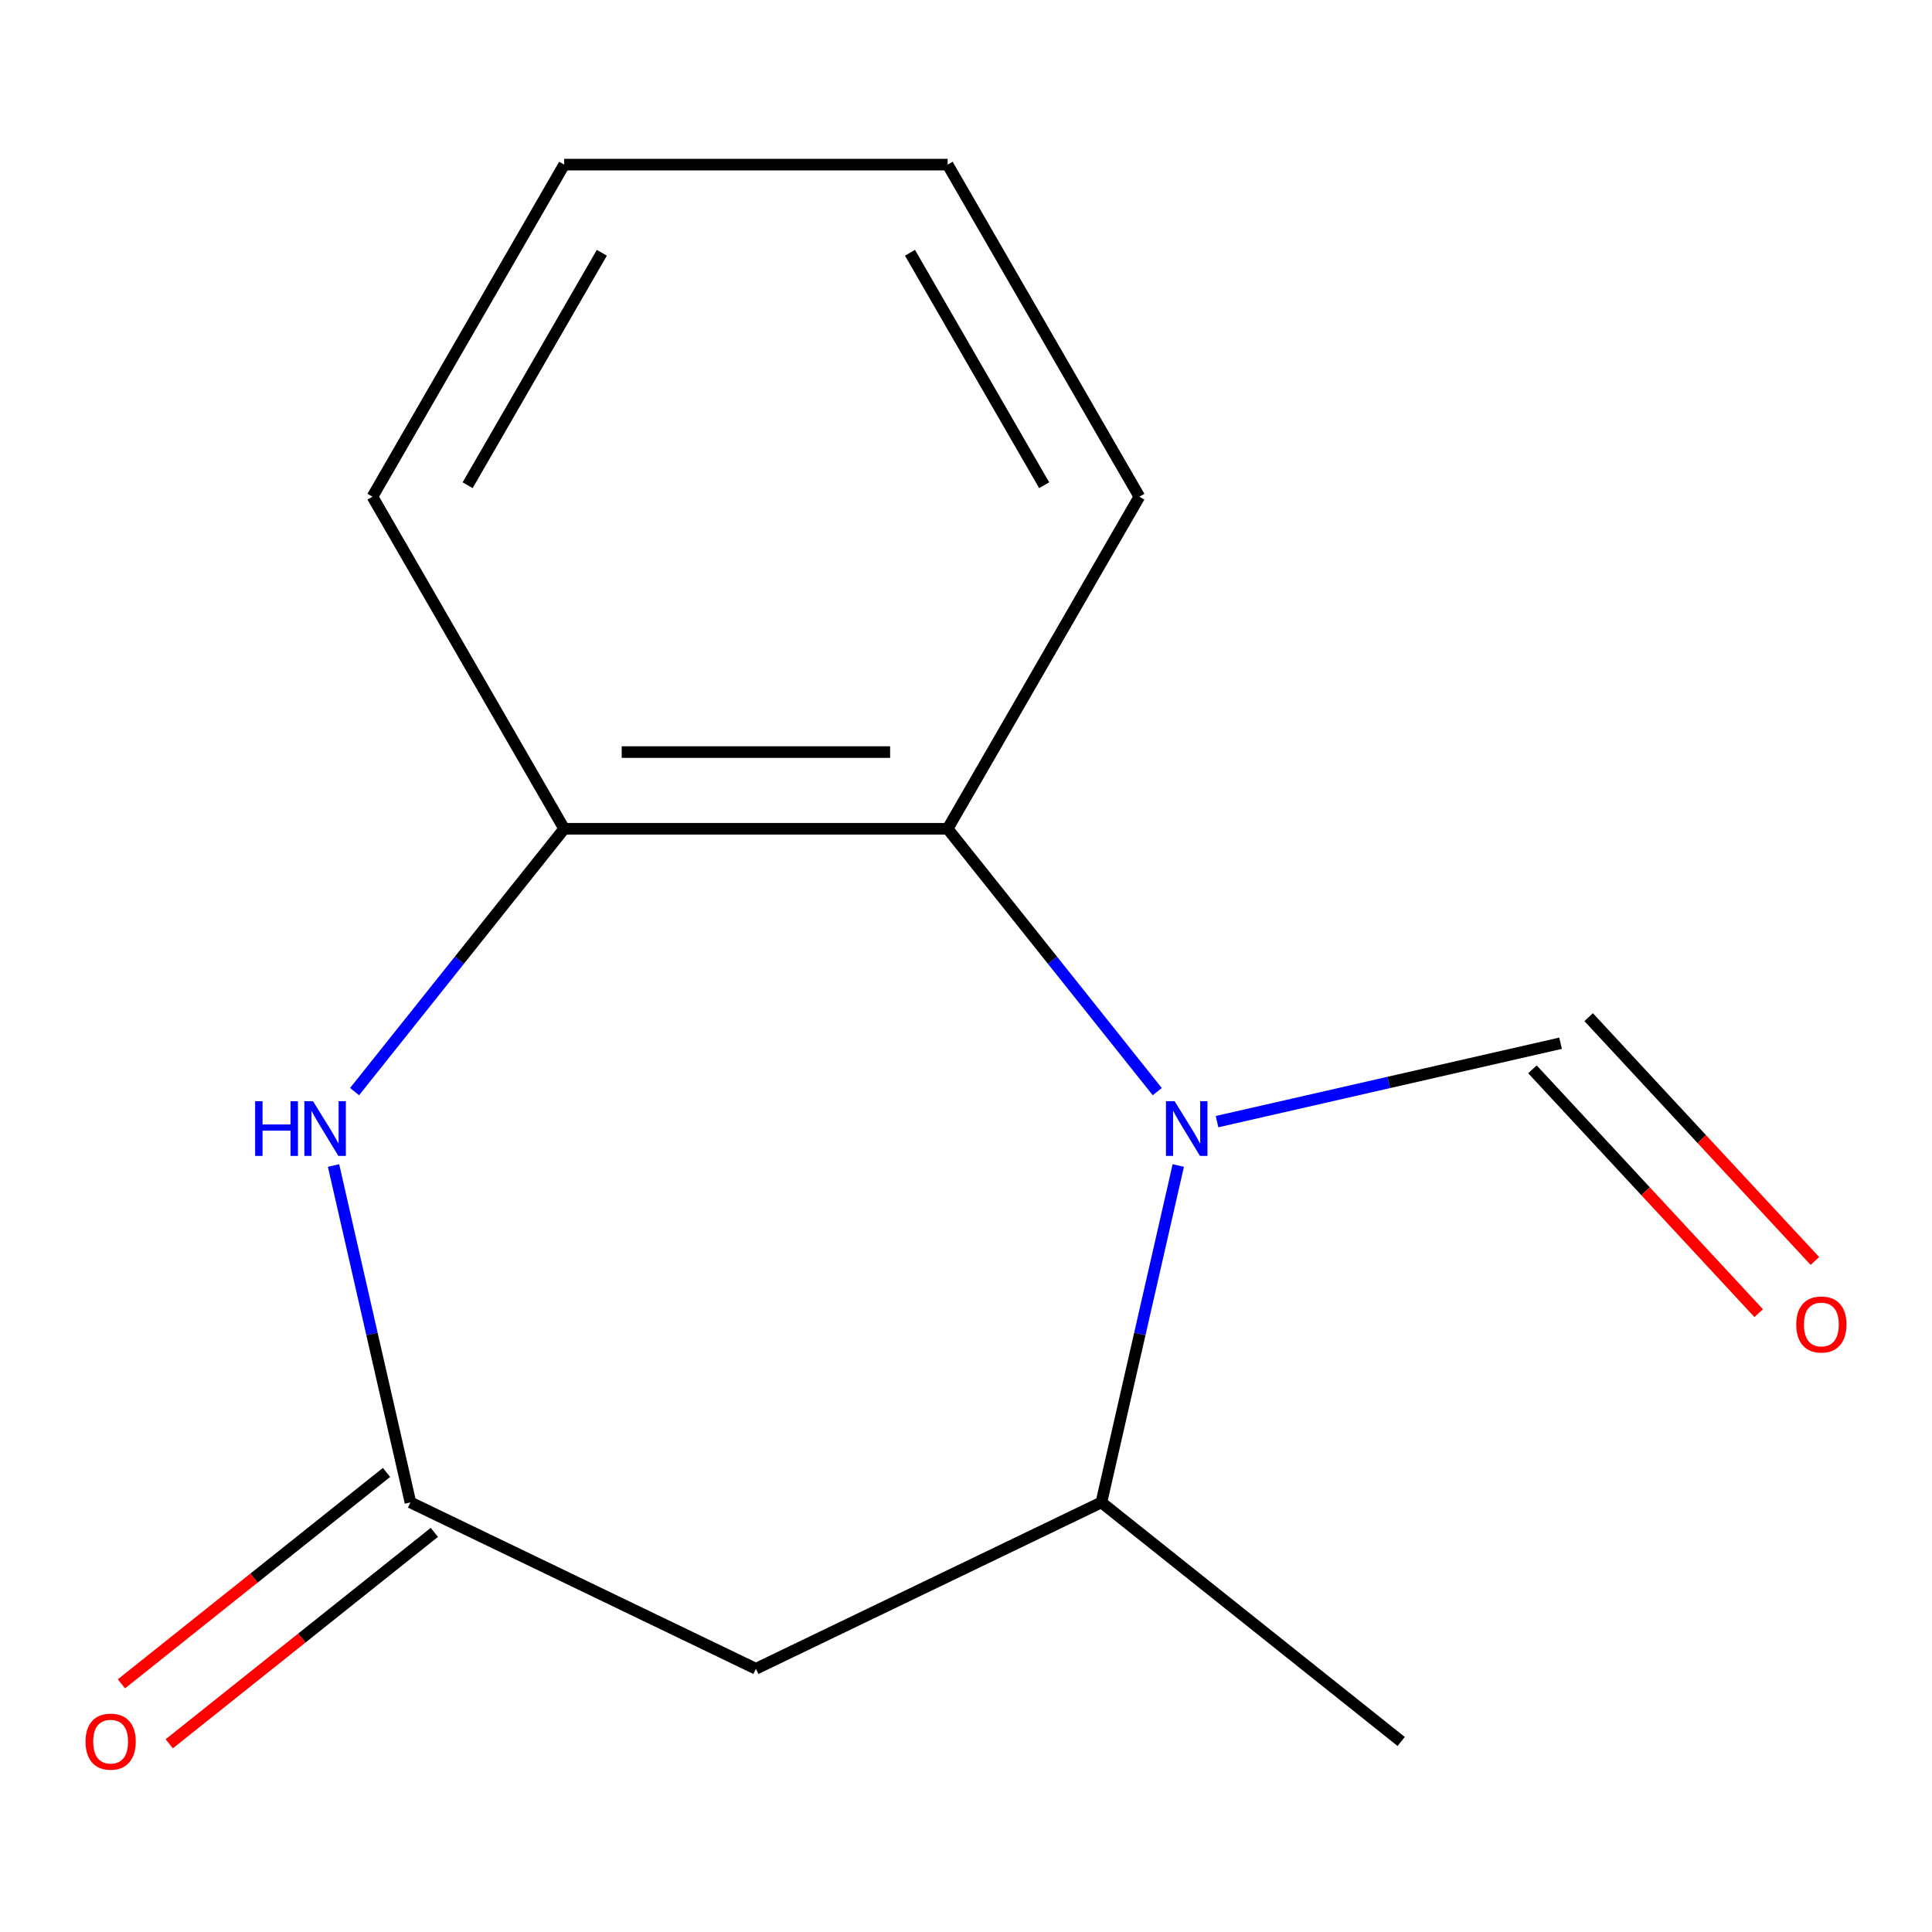 <?xml version='1.0' encoding='iso-8859-1'?>
<svg version='1.1' baseProfile='full'
              xmlns='http://www.w3.org/2000/svg'
                      xmlns:rdkit='http://www.rdkit.org/xml'
                      xmlns:xlink='http://www.w3.org/1999/xlink'
                  xml:space='preserve'
width='1000px' height='1000px' viewBox='0 0 1000 1000'>
<!-- END OF HEADER -->
<rect style='opacity:1.0;fill:#FFFFFF;stroke:none' width='1000' height='1000' x='0' y='0'> </rect>
<path class='bond-2' d='M 598.991,565.021 L 544.743,496.996' style='fill:none;fill-rule:evenodd;stroke:#0000FF;stroke-width:6px;stroke-linecap:butt;stroke-linejoin:miter;stroke-opacity:1' />
<path class='bond-2' d='M 544.743,496.996 L 490.494,428.97' style='fill:none;fill-rule:evenodd;stroke:#000000;stroke-width:6px;stroke-linecap:butt;stroke-linejoin:miter;stroke-opacity:1' />
<path class='bond-4' d='M 609.876,603.265 L 589.976,690.453' style='fill:none;fill-rule:evenodd;stroke:#0000FF;stroke-width:6px;stroke-linecap:butt;stroke-linejoin:miter;stroke-opacity:1' />
<path class='bond-4' d='M 589.976,690.453 L 570.076,777.641' style='fill:none;fill-rule:evenodd;stroke:#000000;stroke-width:6px;stroke-linecap:butt;stroke-linejoin:miter;stroke-opacity:1' />
<path class='bond-6' d='M 629.942,580.559 L 718.84,560.269' style='fill:none;fill-rule:evenodd;stroke:#0000FF;stroke-width:6px;stroke-linecap:butt;stroke-linejoin:miter;stroke-opacity:1' />
<path class='bond-6' d='M 718.84,560.269 L 807.738,539.979' style='fill:none;fill-rule:evenodd;stroke:#000000;stroke-width:6px;stroke-linecap:butt;stroke-linejoin:miter;stroke-opacity:1' />
<path class='bond-0' d='M 183.523,565.021 L 237.771,496.996' style='fill:none;fill-rule:evenodd;stroke:#0000FF;stroke-width:6px;stroke-linecap:butt;stroke-linejoin:miter;stroke-opacity:1' />
<path class='bond-0' d='M 237.771,496.996 L 292.02,428.97' style='fill:none;fill-rule:evenodd;stroke:#000000;stroke-width:6px;stroke-linecap:butt;stroke-linejoin:miter;stroke-opacity:1' />
<path class='bond-14' d='M 172.638,603.265 L 192.538,690.453' style='fill:none;fill-rule:evenodd;stroke:#0000FF;stroke-width:6px;stroke-linecap:butt;stroke-linejoin:miter;stroke-opacity:1' />
<path class='bond-14' d='M 192.538,690.453 L 212.438,777.641' style='fill:none;fill-rule:evenodd;stroke:#000000;stroke-width:6px;stroke-linecap:butt;stroke-linejoin:miter;stroke-opacity:1' />
<path class='bond-1' d='M 212.438,777.641 L 391.257,863.756' style='fill:none;fill-rule:evenodd;stroke:#000000;stroke-width:6px;stroke-linecap:butt;stroke-linejoin:miter;stroke-opacity:1' />
<path class='bond-7' d='M 200.064,762.124 L 131.458,816.835' style='fill:none;fill-rule:evenodd;stroke:#000000;stroke-width:6px;stroke-linecap:butt;stroke-linejoin:miter;stroke-opacity:1' />
<path class='bond-7' d='M 131.458,816.835 L 62.852,871.546' style='fill:none;fill-rule:evenodd;stroke:#FF0000;stroke-width:6px;stroke-linecap:butt;stroke-linejoin:miter;stroke-opacity:1' />
<path class='bond-7' d='M 224.813,793.158 L 156.207,847.87' style='fill:none;fill-rule:evenodd;stroke:#000000;stroke-width:6px;stroke-linecap:butt;stroke-linejoin:miter;stroke-opacity:1' />
<path class='bond-7' d='M 156.207,847.87 L 87.601,902.581' style='fill:none;fill-rule:evenodd;stroke:#FF0000;stroke-width:6px;stroke-linecap:butt;stroke-linejoin:miter;stroke-opacity:1' />
<path class='bond-5' d='M 490.494,428.97 L 292.02,428.97' style='fill:none;fill-rule:evenodd;stroke:#000000;stroke-width:6px;stroke-linecap:butt;stroke-linejoin:miter;stroke-opacity:1' />
<path class='bond-5' d='M 460.723,389.275 L 321.791,389.275' style='fill:none;fill-rule:evenodd;stroke:#000000;stroke-width:6px;stroke-linecap:butt;stroke-linejoin:miter;stroke-opacity:1' />
<path class='bond-9' d='M 490.494,428.97 L 589.731,257.087' style='fill:none;fill-rule:evenodd;stroke:#000000;stroke-width:6px;stroke-linecap:butt;stroke-linejoin:miter;stroke-opacity:1' />
<path class='bond-3' d='M 391.257,863.756 L 570.076,777.641' style='fill:none;fill-rule:evenodd;stroke:#000000;stroke-width:6px;stroke-linecap:butt;stroke-linejoin:miter;stroke-opacity:1' />
<path class='bond-11' d='M 570.076,777.641 L 725.249,901.388' style='fill:none;fill-rule:evenodd;stroke:#000000;stroke-width:6px;stroke-linecap:butt;stroke-linejoin:miter;stroke-opacity:1' />
<path class='bond-10' d='M 292.02,428.97 L 192.783,257.087' style='fill:none;fill-rule:evenodd;stroke:#000000;stroke-width:6px;stroke-linecap:butt;stroke-linejoin:miter;stroke-opacity:1' />
<path class='bond-8' d='M 793.189,553.478 L 851.742,616.583' style='fill:none;fill-rule:evenodd;stroke:#000000;stroke-width:6px;stroke-linecap:butt;stroke-linejoin:miter;stroke-opacity:1' />
<path class='bond-8' d='M 851.742,616.583 L 910.295,679.688' style='fill:none;fill-rule:evenodd;stroke:#FF0000;stroke-width:6px;stroke-linecap:butt;stroke-linejoin:miter;stroke-opacity:1' />
<path class='bond-8' d='M 822.288,526.479 L 880.84,589.584' style='fill:none;fill-rule:evenodd;stroke:#000000;stroke-width:6px;stroke-linecap:butt;stroke-linejoin:miter;stroke-opacity:1' />
<path class='bond-8' d='M 880.84,589.584 L 939.393,652.689' style='fill:none;fill-rule:evenodd;stroke:#FF0000;stroke-width:6px;stroke-linecap:butt;stroke-linejoin:miter;stroke-opacity:1' />
<path class='bond-12' d='M 589.731,257.087 L 490.494,85.203' style='fill:none;fill-rule:evenodd;stroke:#000000;stroke-width:6px;stroke-linecap:butt;stroke-linejoin:miter;stroke-opacity:1' />
<path class='bond-12' d='M 540.469,251.151 L 471.003,130.833' style='fill:none;fill-rule:evenodd;stroke:#000000;stroke-width:6px;stroke-linecap:butt;stroke-linejoin:miter;stroke-opacity:1' />
<path class='bond-15' d='M 192.783,257.087 L 292.02,85.203' style='fill:none;fill-rule:evenodd;stroke:#000000;stroke-width:6px;stroke-linecap:butt;stroke-linejoin:miter;stroke-opacity:1' />
<path class='bond-15' d='M 242.045,251.151 L 311.511,130.833' style='fill:none;fill-rule:evenodd;stroke:#000000;stroke-width:6px;stroke-linecap:butt;stroke-linejoin:miter;stroke-opacity:1' />
<path class='bond-13' d='M 490.494,85.203 L 292.02,85.203' style='fill:none;fill-rule:evenodd;stroke:#000000;stroke-width:6px;stroke-linecap:butt;stroke-linejoin:miter;stroke-opacity:1' />
<path  class='atom-0' d='M 607.981 569.983
L 617.261 584.983
Q 618.181 586.463, 619.661 589.143
Q 621.141 591.823, 621.221 591.983
L 621.221 569.983
L 624.981 569.983
L 624.981 598.303
L 621.101 598.303
L 611.141 581.903
Q 609.981 579.983, 608.741 577.783
Q 607.541 575.583, 607.181 574.903
L 607.181 598.303
L 603.501 598.303
L 603.501 569.983
L 607.981 569.983
' fill='#0000FF'/>
<path  class='atom-1' d='M 132.054 569.983
L 135.894 569.983
L 135.894 582.023
L 150.374 582.023
L 150.374 569.983
L 154.214 569.983
L 154.214 598.303
L 150.374 598.303
L 150.374 585.223
L 135.894 585.223
L 135.894 598.303
L 132.054 598.303
L 132.054 569.983
' fill='#0000FF'/>
<path  class='atom-1' d='M 162.014 569.983
L 171.294 584.983
Q 172.214 586.463, 173.694 589.143
Q 175.174 591.823, 175.254 591.983
L 175.254 569.983
L 179.014 569.983
L 179.014 598.303
L 175.134 598.303
L 165.174 581.903
Q 164.014 579.983, 162.774 577.783
Q 161.574 575.583, 161.214 574.903
L 161.214 598.303
L 157.534 598.303
L 157.534 569.983
L 162.014 569.983
' fill='#0000FF'/>
<path  class='atom-8' d='M 44.265 901.468
Q 44.265 894.668, 47.625 890.868
Q 50.985 887.068, 57.265 887.068
Q 63.545 887.068, 66.905 890.868
Q 70.265 894.668, 70.265 901.468
Q 70.265 908.348, 66.865 912.268
Q 63.465 916.148, 57.265 916.148
Q 51.025 916.148, 47.625 912.268
Q 44.265 908.388, 44.265 901.468
M 57.265 912.948
Q 61.585 912.948, 63.905 910.068
Q 66.265 907.148, 66.265 901.468
Q 66.265 895.908, 63.905 893.108
Q 61.585 890.268, 57.265 890.268
Q 52.945 890.268, 50.585 893.068
Q 48.265 895.868, 48.265 901.468
Q 48.265 907.188, 50.585 910.068
Q 52.945 912.948, 57.265 912.948
' fill='#FF0000'/>
<path  class='atom-9' d='M 929.735 685.55
Q 929.735 678.75, 933.095 674.95
Q 936.455 671.15, 942.735 671.15
Q 949.015 671.15, 952.375 674.95
Q 955.735 678.75, 955.735 685.55
Q 955.735 692.43, 952.335 696.35
Q 948.935 700.23, 942.735 700.23
Q 936.495 700.23, 933.095 696.35
Q 929.735 692.47, 929.735 685.55
M 942.735 697.03
Q 947.055 697.03, 949.375 694.15
Q 951.735 691.23, 951.735 685.55
Q 951.735 679.99, 949.375 677.19
Q 947.055 674.35, 942.735 674.35
Q 938.415 674.35, 936.055 677.15
Q 933.735 679.95, 933.735 685.55
Q 933.735 691.27, 936.055 694.15
Q 938.415 697.03, 942.735 697.03
' fill='#FF0000'/>
</svg>
